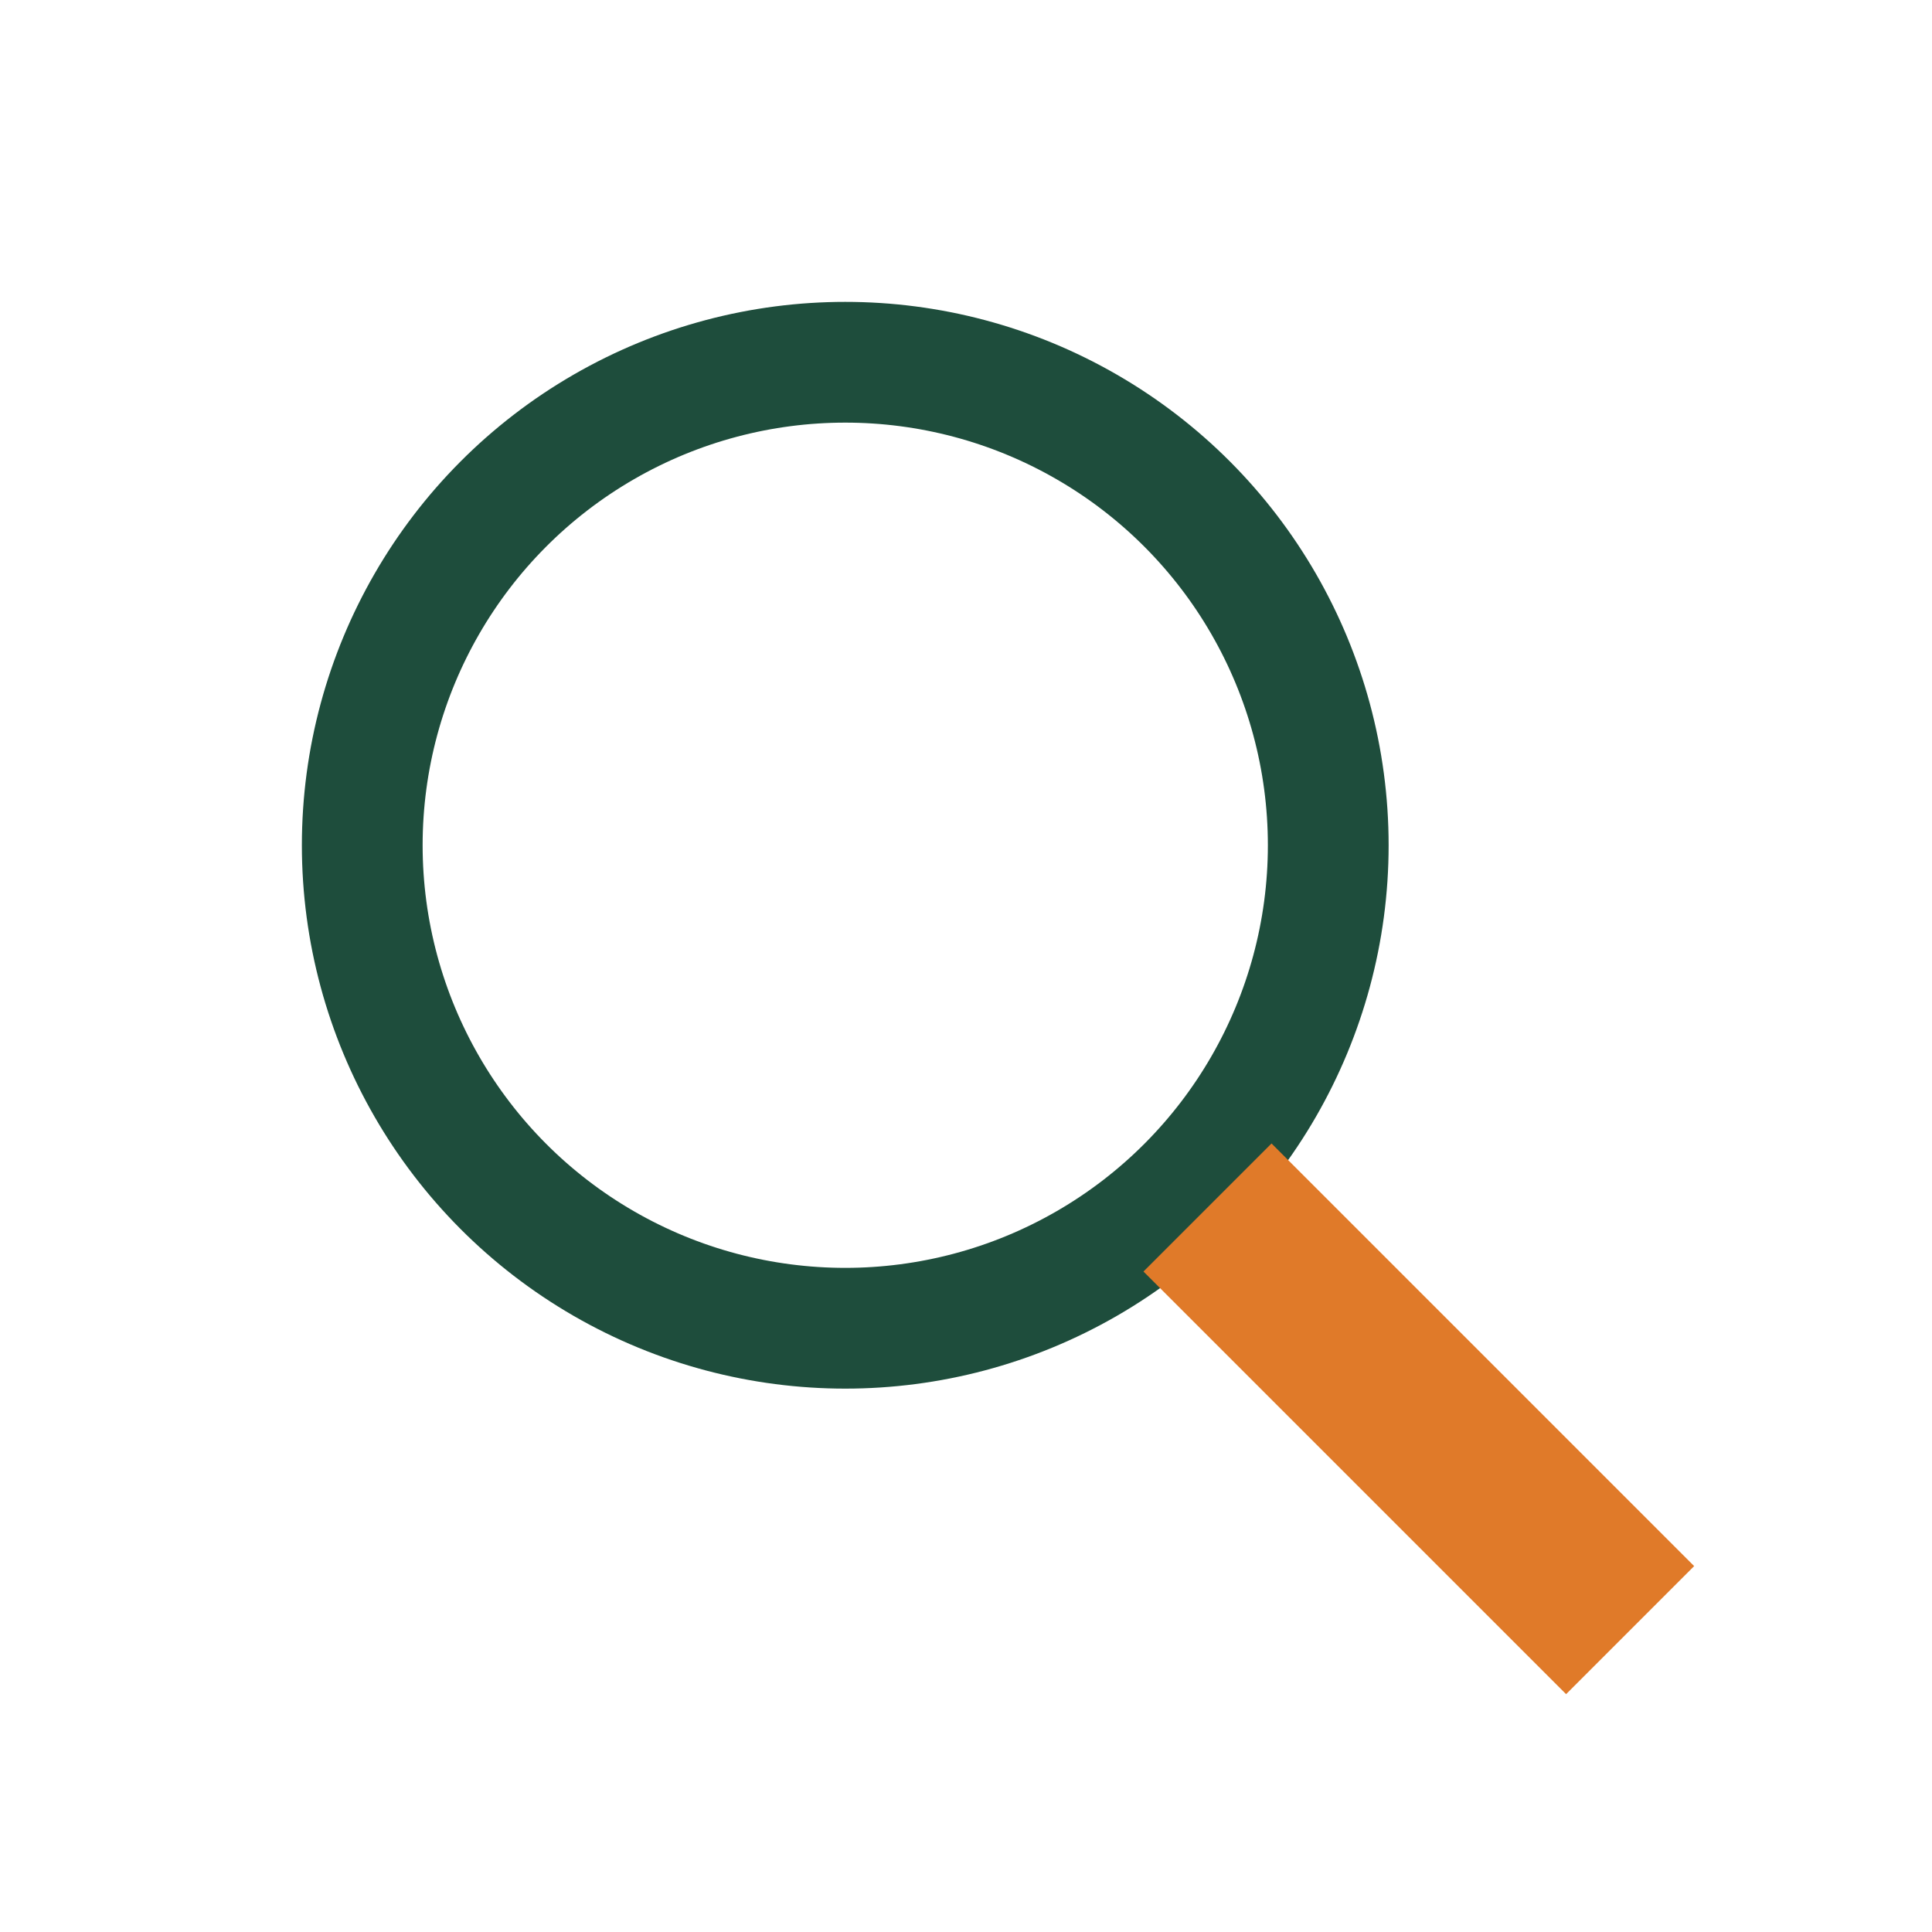 <?xml version="1.0" encoding="UTF-8"?>
<svg xmlns="http://www.w3.org/2000/svg" width="32" height="32" viewBox="0 0 32 32"><circle cx="14" cy="14" r="8" fill="none" stroke="#1E4D3C" stroke-width="2"/><path d="M20 20l7 7" stroke="#E07A29" stroke-width="3"/></svg>